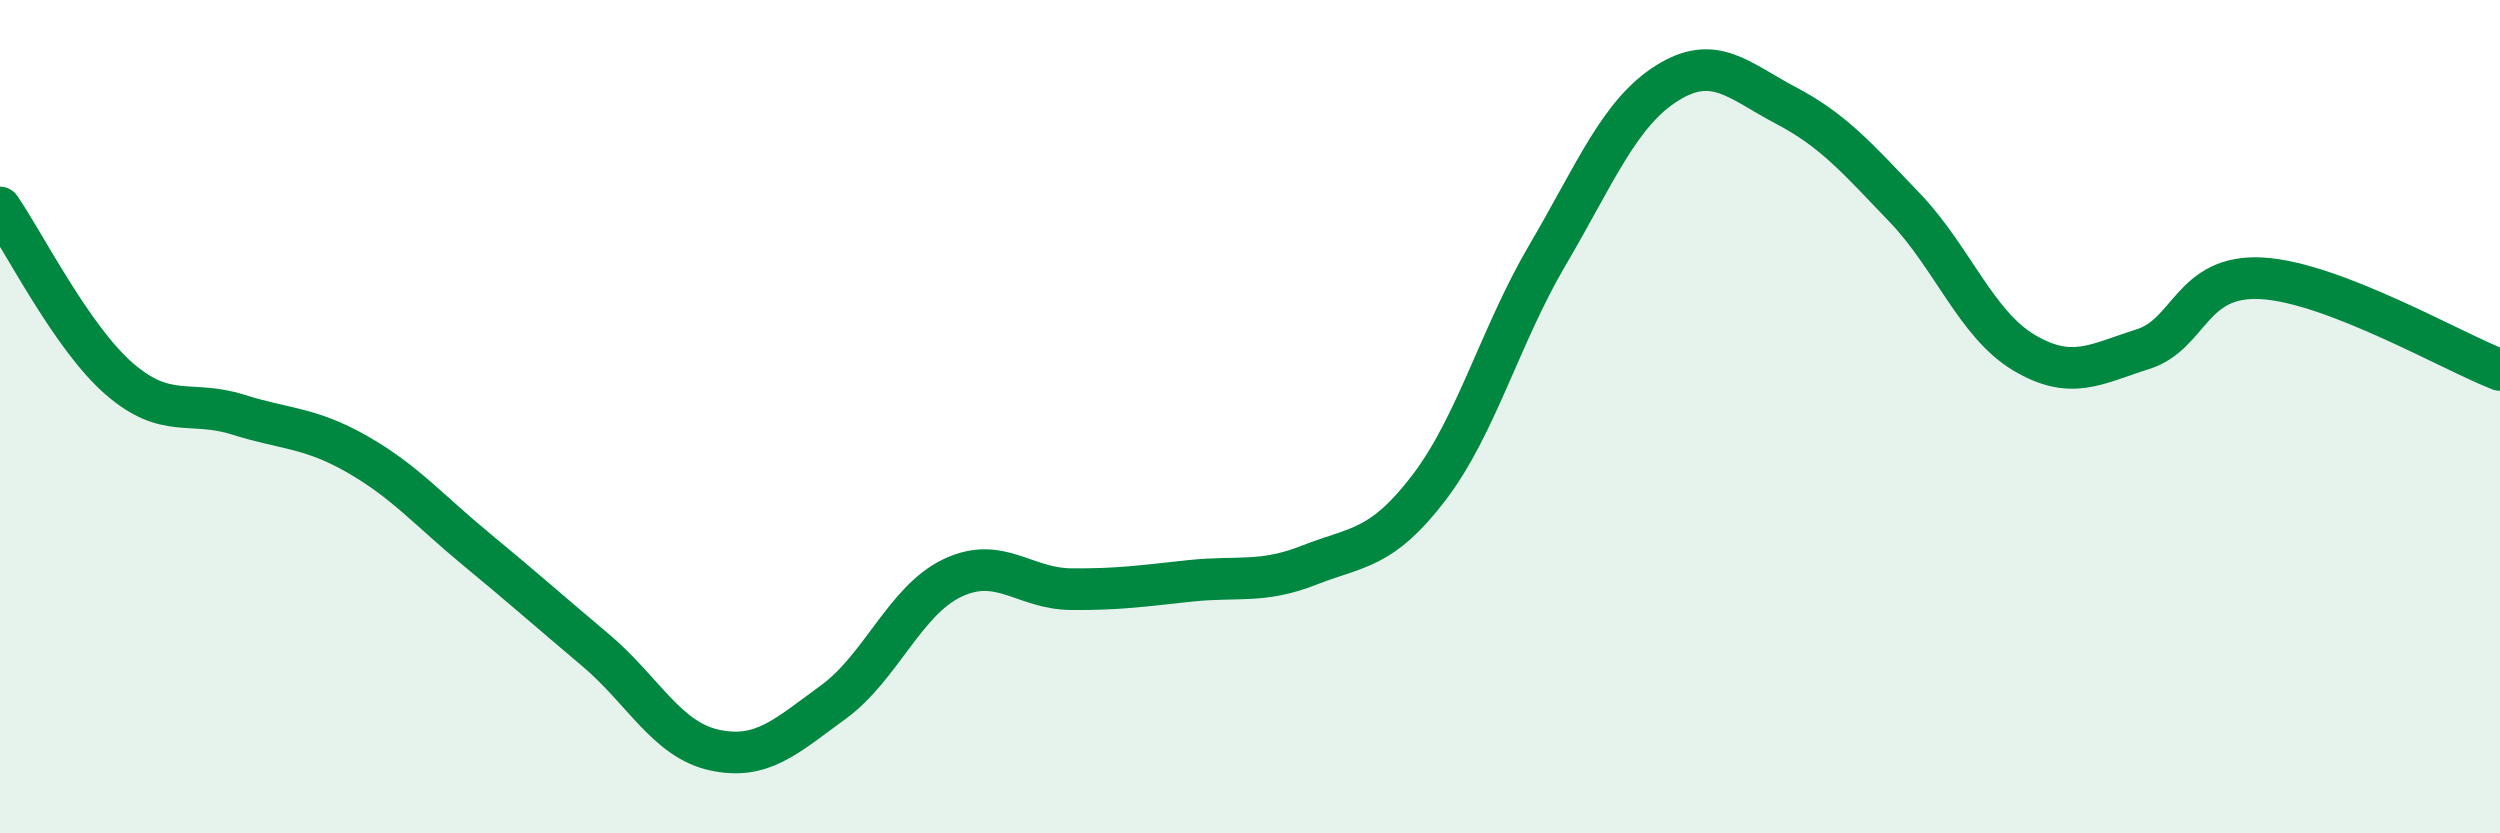 
    <svg width="60" height="20" viewBox="0 0 60 20" xmlns="http://www.w3.org/2000/svg">
      <path
        d="M 0,4.98 C 0.57,5.8 1.72,8.1 2.86,9.09 C 4,10.08 4.57,9.59 5.71,9.95 C 6.85,10.31 7.43,10.25 8.57,10.9 C 9.71,11.55 10.29,12.24 11.43,13.18 C 12.57,14.12 13.15,14.64 14.29,15.6 C 15.43,16.56 16,17.75 17.14,18 C 18.28,18.25 18.86,17.68 20,16.85 C 21.14,16.02 21.72,14.41 22.86,13.87 C 24,13.33 24.57,14.13 25.71,14.14 C 26.85,14.15 27.43,14.06 28.57,13.94 C 29.71,13.82 30.29,14.01 31.43,13.56 C 32.57,13.11 33.15,13.2 34.29,11.71 C 35.43,10.22 36,8.06 37.14,6.12 C 38.28,4.18 38.86,2.72 40,2 C 41.14,1.28 41.72,1.93 42.86,2.53 C 44,3.13 44.57,3.79 45.71,4.98 C 46.85,6.17 47.43,7.78 48.57,8.46 C 49.71,9.14 50.29,8.74 51.43,8.38 C 52.57,8.02 52.58,6.58 54.29,6.68 C 56,6.78 58.86,8.44 60,8.88L60 20L0 20Z"
        fill="#008740"
        opacity="0.1"
        stroke-linecap="round"
        stroke-linejoin="round"
      />
      <path
        d="M 0,4.98 C 0.57,5.8 1.72,8.1 2.86,9.09 C 4,10.08 4.57,9.59 5.71,9.95 C 6.85,10.31 7.43,10.25 8.57,10.9 C 9.71,11.55 10.29,12.24 11.43,13.18 C 12.57,14.12 13.15,14.64 14.29,15.6 C 15.43,16.56 16,17.75 17.14,18 C 18.28,18.25 18.86,17.68 20,16.85 C 21.14,16.02 21.72,14.41 22.86,13.87 C 24,13.33 24.57,14.13 25.71,14.14 C 26.85,14.15 27.43,14.06 28.57,13.94 C 29.71,13.82 30.29,14.01 31.43,13.56 C 32.57,13.11 33.15,13.2 34.29,11.71 C 35.43,10.22 36,8.06 37.14,6.12 C 38.28,4.18 38.86,2.72 40,2 C 41.14,1.28 41.72,1.93 42.86,2.53 C 44,3.13 44.57,3.79 45.71,4.98 C 46.85,6.17 47.43,7.78 48.57,8.46 C 49.71,9.14 50.29,8.74 51.43,8.38 C 52.57,8.02 52.58,6.58 54.29,6.68 C 56,6.78 58.86,8.44 60,8.88"
        stroke="#008740"
        stroke-width="1"
        fill="none"
        stroke-linecap="round"
        stroke-linejoin="round"
      />
    </svg>
  
